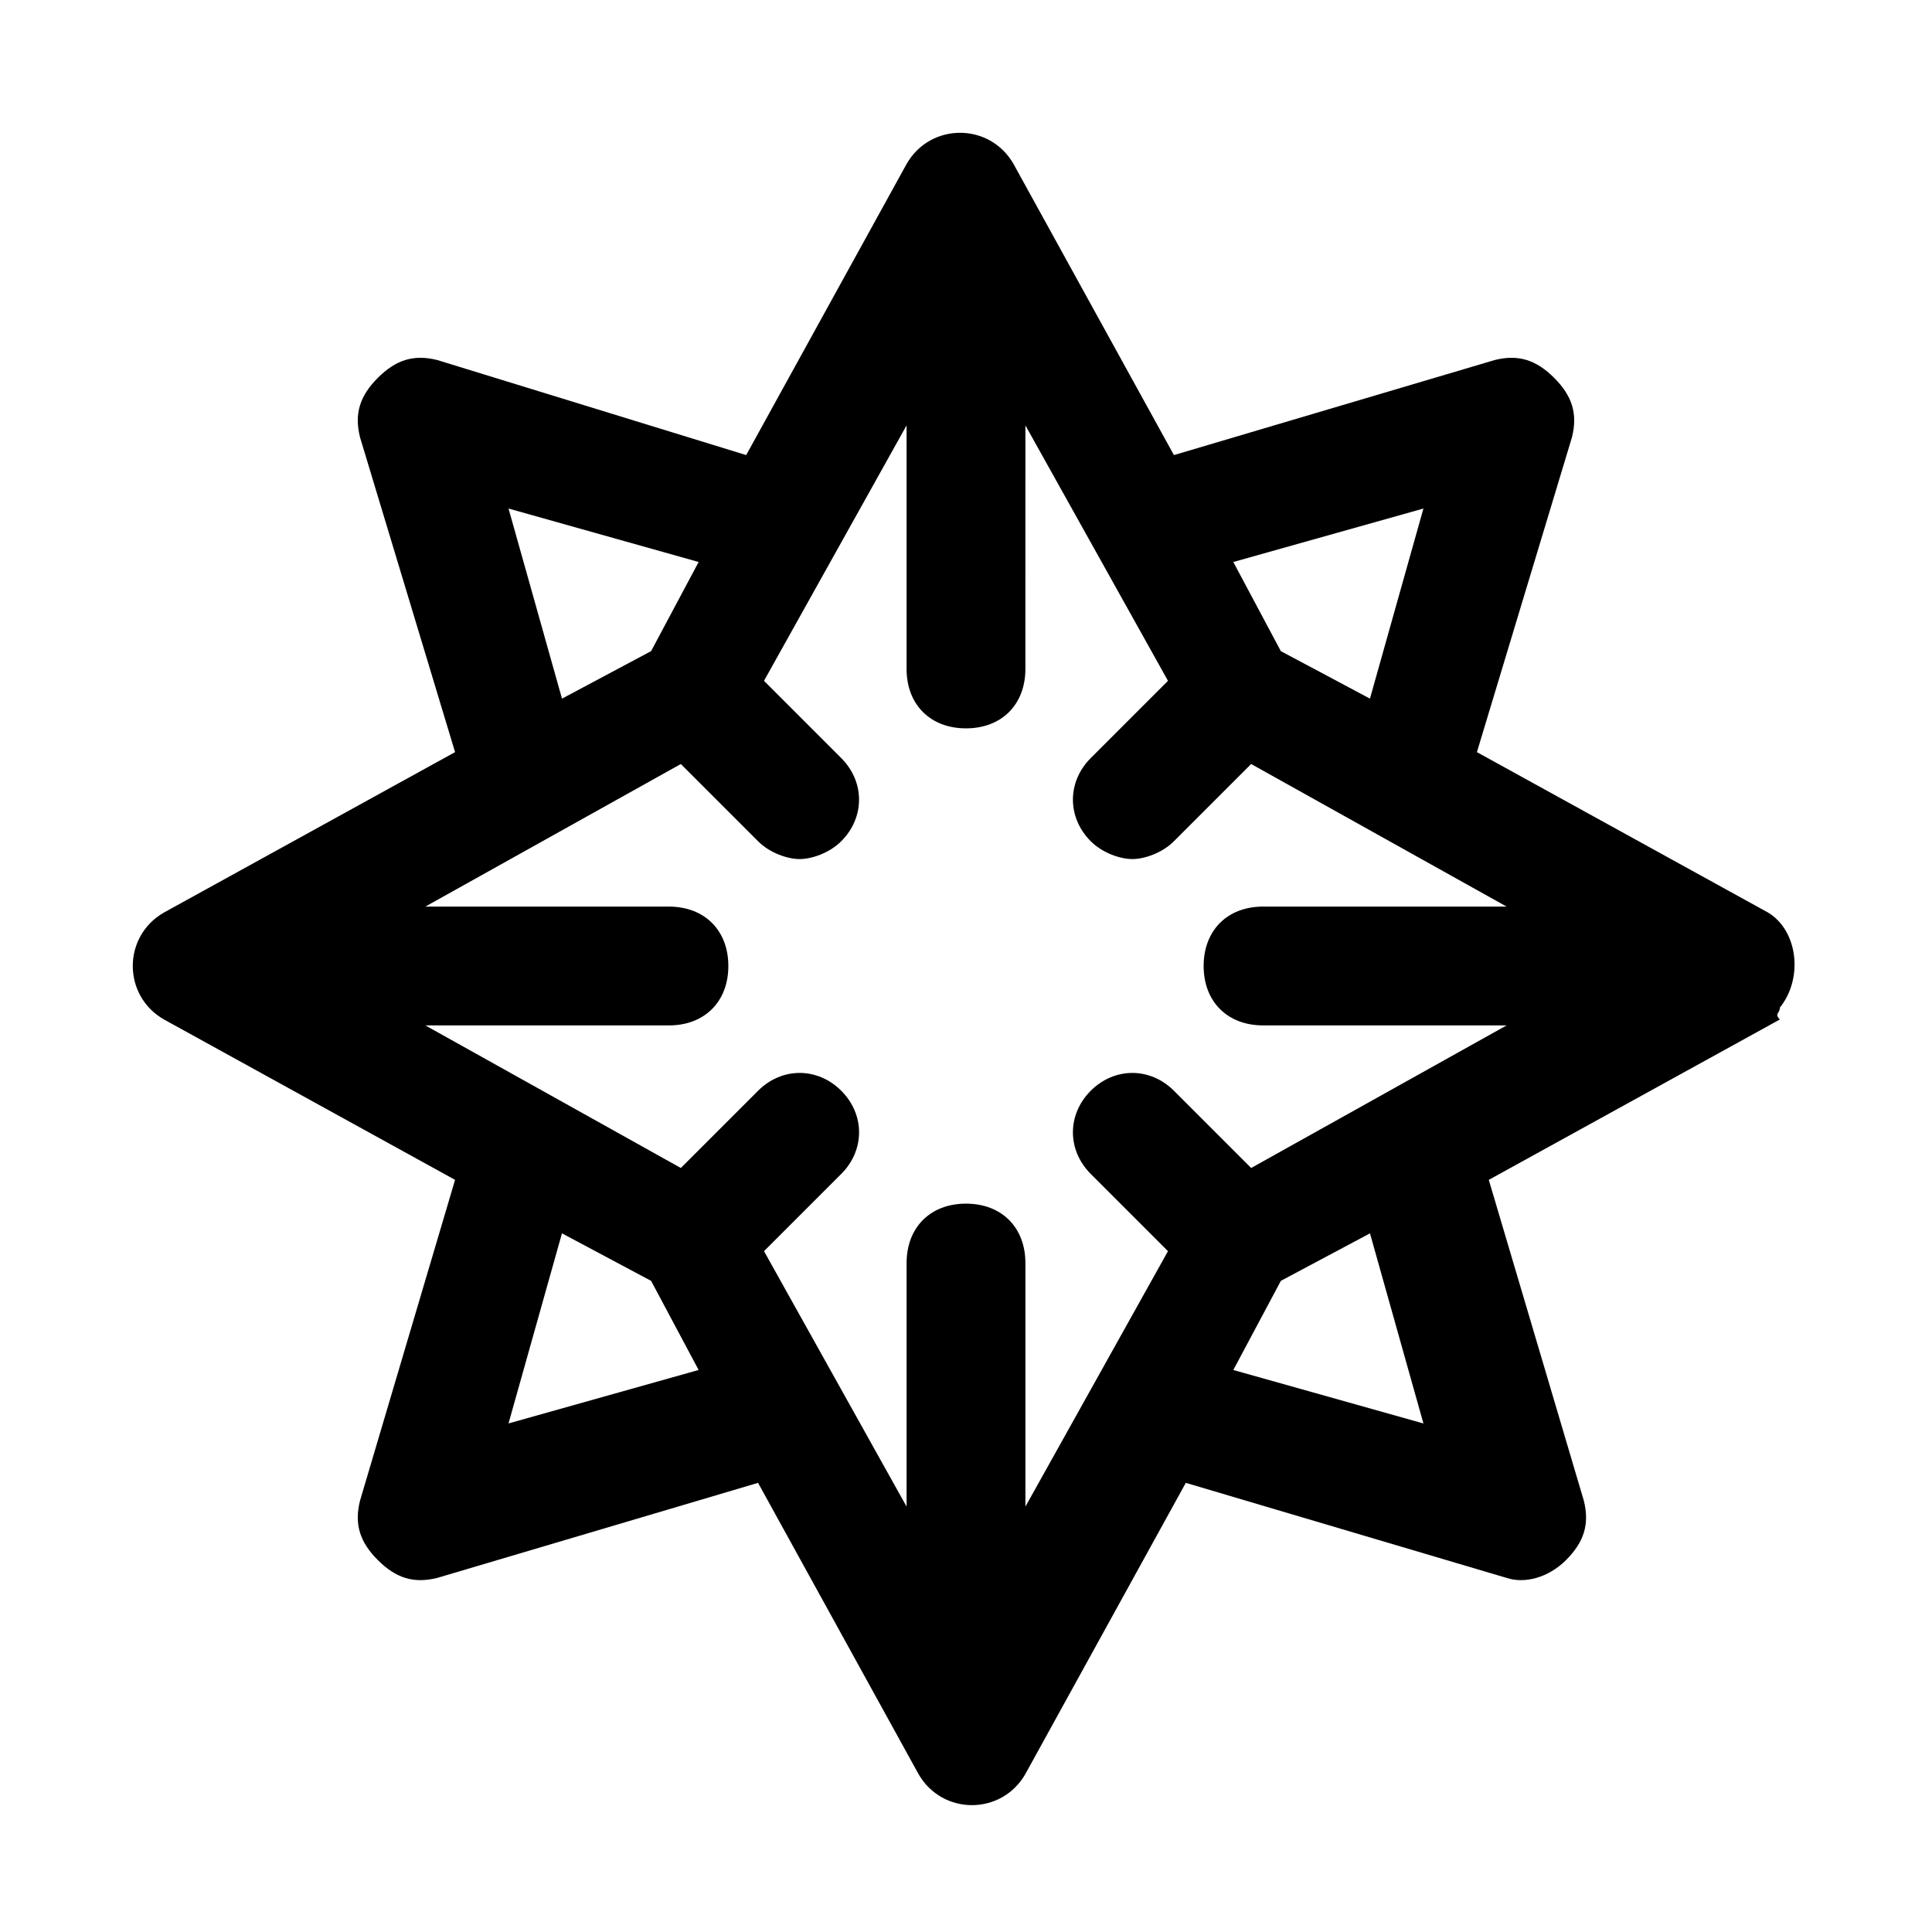 <?xml version="1.0" encoding="UTF-8"?>
<!-- Uploaded to: SVG Repo, www.svgrepo.com, Generator: SVG Repo Mixer Tools -->
<svg fill="#000000" width="800px" height="800px" version="1.1" viewBox="144 144 512 512" xmlns="http://www.w3.org/2000/svg">
 <path d="m615.69 411.02c6.297-7.871 4.723-20.469-3.148-25.191l-77.145-42.508 25.191-83.445c1.574-6.297 0-11.02-4.723-15.742-4.723-4.723-9.445-6.297-15.742-4.723l-85.02 25.191-42.508-77.145c-6.297-11.02-22.043-11.02-28.34 0l-42.508 77.145-81.875-25.191c-6.297-1.574-11.02 0-15.742 4.723-4.723 4.723-6.297 9.445-4.723 15.742l25.191 83.445-77.145 42.508c-11.02 6.297-11.02 22.043 0 28.34l77.145 42.508-25.191 85.02c-1.574 6.297 0 11.02 4.723 15.742 4.723 4.723 9.445 6.297 15.742 4.723l85.02-25.191 42.508 77.145c6.297 11.02 22.043 11.02 28.34 0l42.508-77.145 85.02 25.191c4.723 1.574 11.02 0 15.742-4.723 4.723-4.723 6.297-9.445 4.723-15.742l-25.191-85.02 77.145-42.508c-1.57-1.574 0.004-1.574 0.004-3.148zm-132.25 72.422 23.617-12.594 14.168 50.383-50.383-14.168zm-7.871-29.914-20.469-20.469c-6.297-6.297-15.742-6.297-22.043 0-6.297 6.297-6.297 15.742 0 22.043l20.469 20.469-37.785 67.699v-64.551c0-9.445-6.297-15.742-15.742-15.742s-15.742 6.297-15.742 15.742v64.551l-37.785-67.699 20.469-20.469c6.297-6.297 6.297-15.742 0-22.043-6.297-6.297-15.742-6.297-22.043 0l-20.469 20.469-67.703-37.785h64.551c9.445 0 15.742-6.297 15.742-15.742s-6.297-15.742-15.742-15.742l-64.551-0.004 67.699-37.785 20.469 20.469c3.148 3.148 7.871 4.723 11.02 4.723 3.148 0 7.871-1.574 11.02-4.723 6.297-6.297 6.297-15.742 0-22.043l-20.469-20.469 37.789-67.699v64.551c0 9.445 6.297 15.742 15.742 15.742 9.445 0 15.742-6.297 15.742-15.742l0.004-64.551 37.785 67.699-20.469 20.469c-6.297 6.297-6.297 15.742 0 22.043 3.148 3.148 7.871 4.723 11.02 4.723s7.871-1.574 11.02-4.723l20.469-20.469 67.699 37.785h-64.547c-9.445 0-15.742 6.297-15.742 15.742 0 9.445 6.297 15.742 15.742 15.742h64.551zm-159.02 29.914 12.594 23.617-50.383 14.168 14.168-50.383zm0-166.89-23.617 12.594-14.168-50.379 50.383 14.168zm190.5 12.594-23.617-12.594-12.594-23.617 50.383-14.168z"/>
</svg>